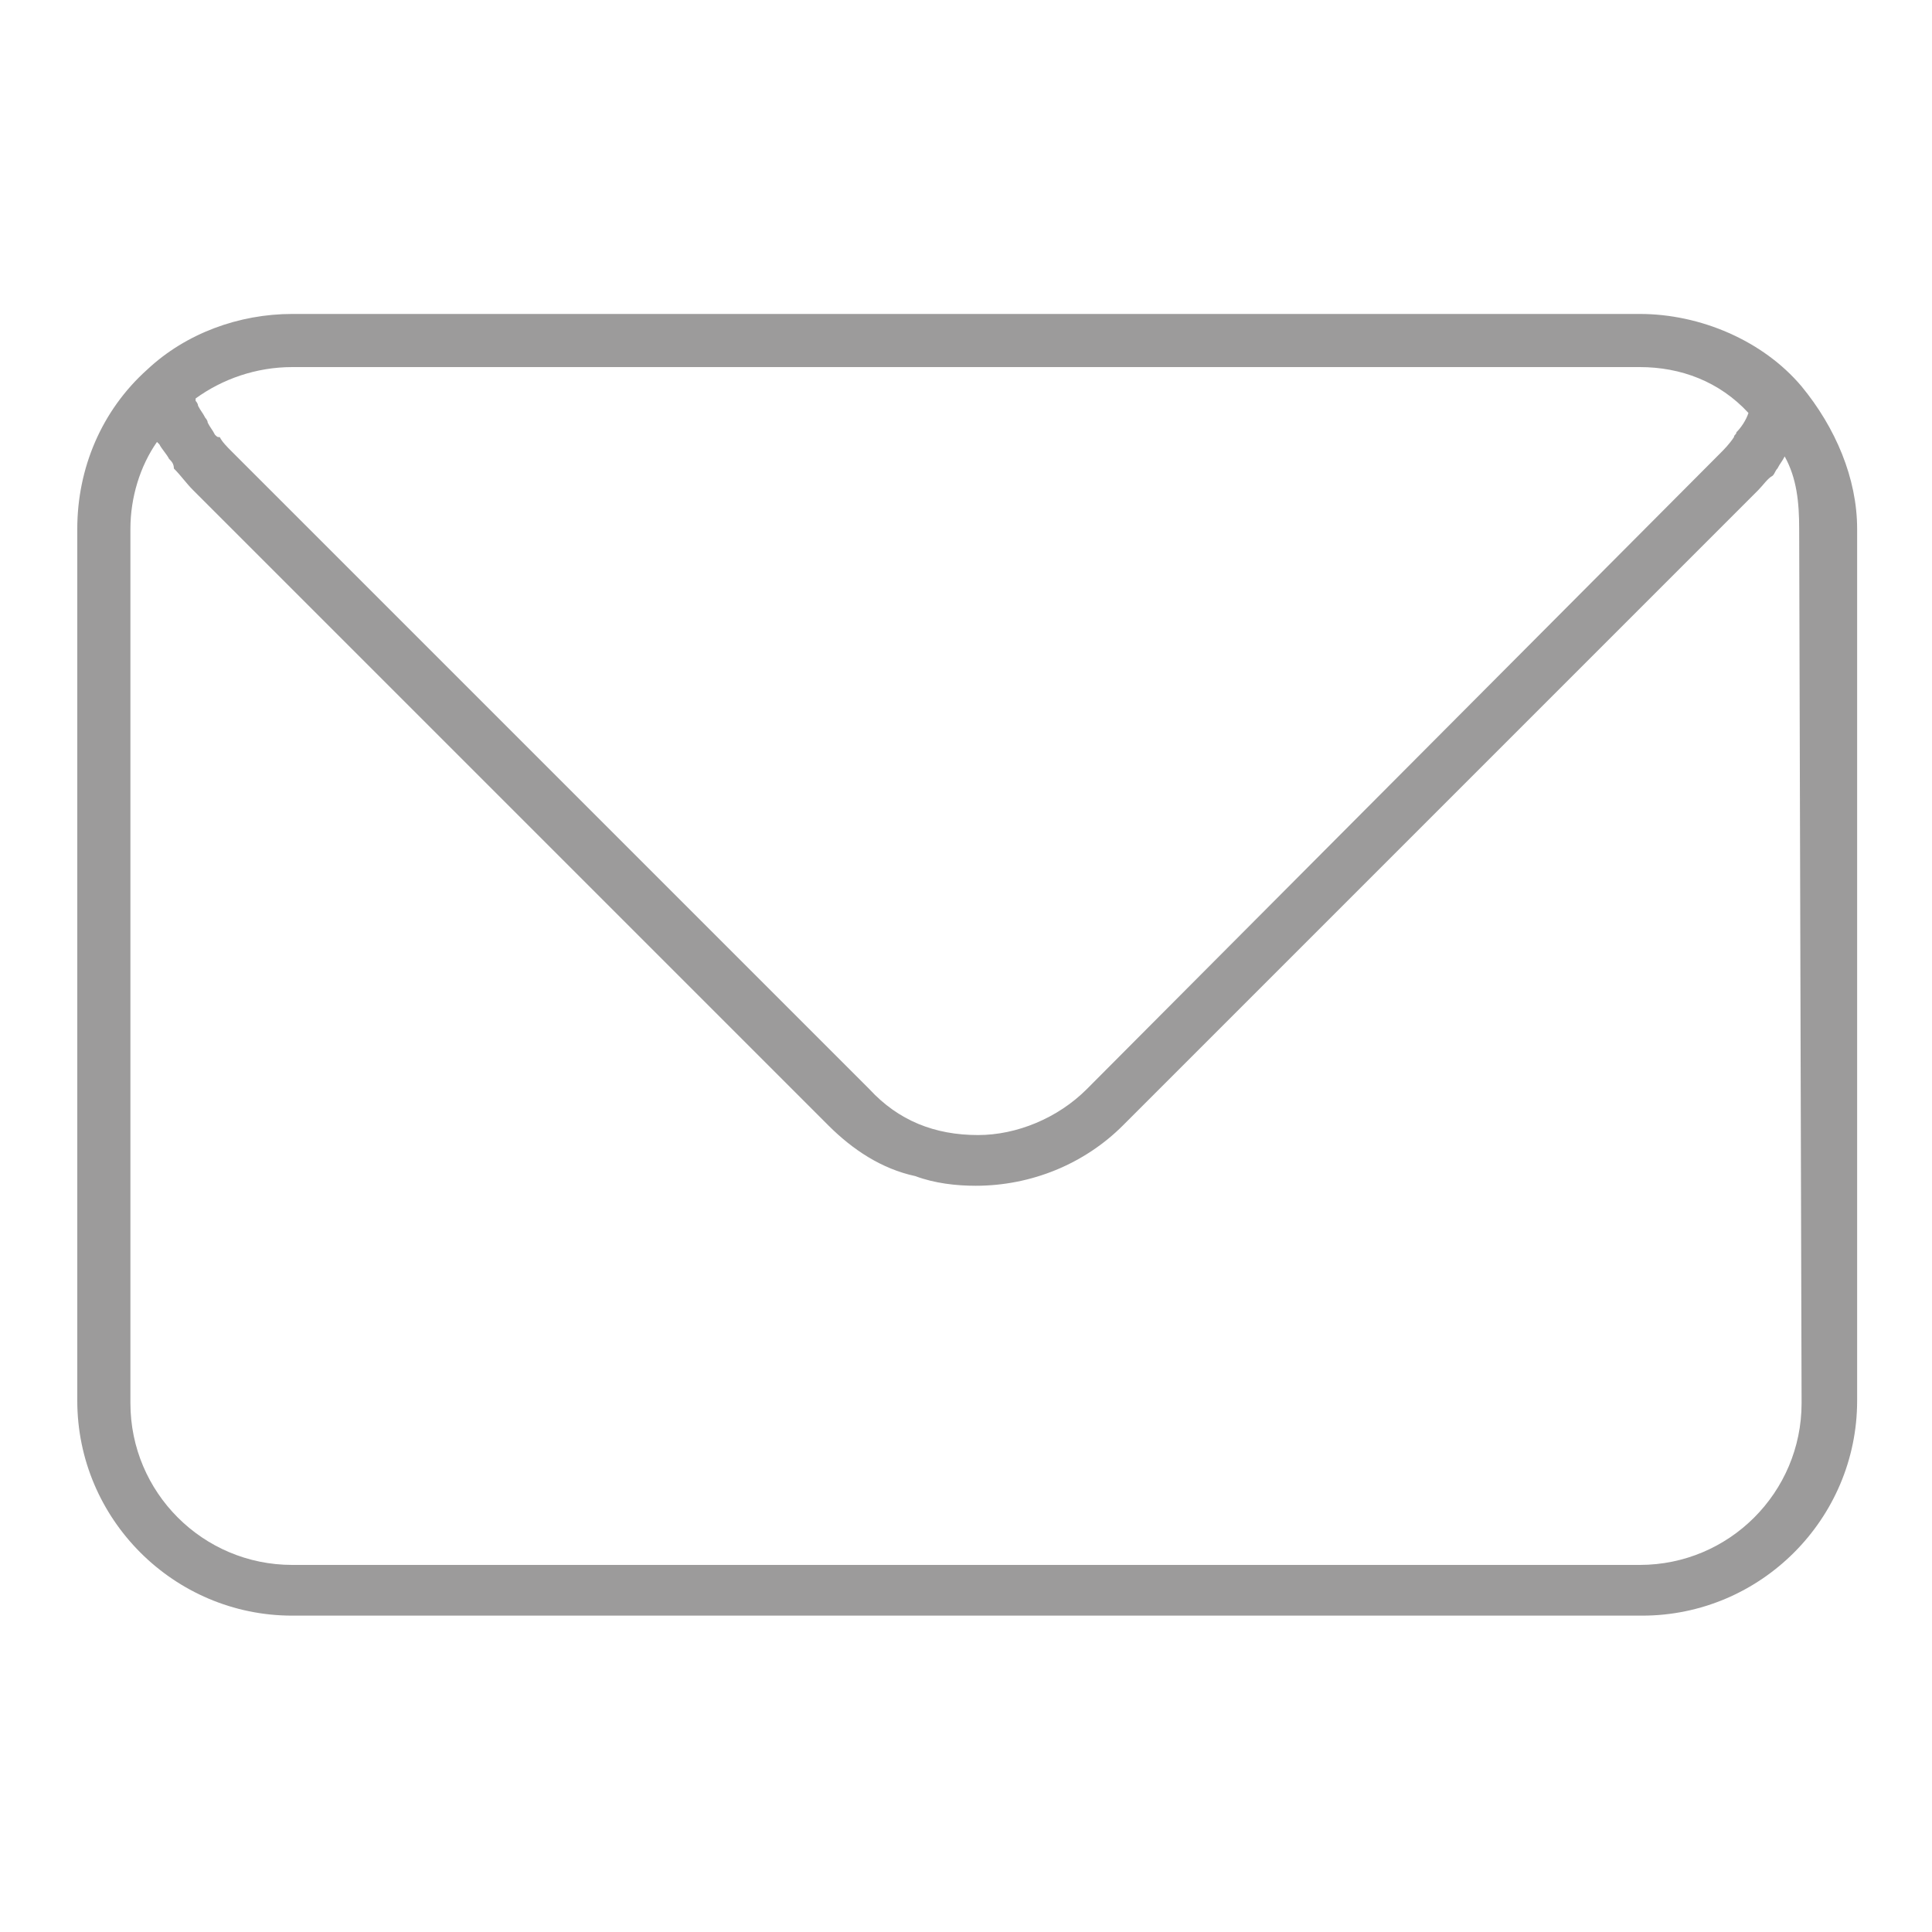 <?xml version="1.0" encoding="utf-8"?>
<!-- Generator: Adobe Illustrator 21.1.0, SVG Export Plug-In . SVG Version: 6.00 Build 0)  -->
<svg version="1.1" id="Ebene_1" xmlns="http://www.w3.org/2000/svg" xmlns:xlink="http://www.w3.org/1999/xlink" x="0px" y="0px"
	 viewBox="0 0 80 80" style="enable-background:new 0 0 80 80;" xml:space="preserve">
<style type="text/css">
	.st0{fill:#9C9B9B;}
</style>
<path class="st0" d="M74.6,16L74.6,16C73,14.1,70.4,13,67.9,13H12.1c-2.2,0-4.4,0.8-6,2.3l0,0c-1.9,1.7-2.9,4.1-2.9,6.6V58
	c0,4.9,4,8.9,8.9,8.9h55.9c4.9,0,8.9-4,8.9-8.9V21.9C76.9,19.8,76,17.7,74.6,16z M67.9,15.2c1.7,0,3.3,0.6,4.5,1.9l0,0
	c-0.1,0.3-0.3,0.6-0.5,0.8c0,0.1-0.1,0.1-0.1,0.2c-0.2,0.3-0.4,0.5-0.6,0.7L45,45.1c-1.2,1.2-2.9,1.9-4.5,1.9
	c-1.8,0-3.3-0.6-4.5-1.9L9.6,18.7c-0.2-0.2-0.4-0.4-0.5-0.6C9,18.1,9,18.1,8.9,18c-0.1-0.2-0.2-0.3-0.3-0.5c0-0.1-0.1-0.2-0.1-0.2
	c-0.1-0.2-0.2-0.3-0.3-0.5c0-0.1-0.1-0.2-0.1-0.2v-0.1c1.1-0.8,2.5-1.3,4-1.3L67.9,15.2L67.9,15.2z M74.6,58.1c0,3.7-3,6.7-6.7,6.7
	H12.1c-3.7,0-6.7-3-6.7-6.7V21.9c0-1.3,0.4-2.6,1.1-3.6l0.1,0.1C6.7,18.6,6.9,18.8,7,19c0.1,0.1,0.2,0.2,0.2,0.4
	C7.5,19.7,7.7,20,8,20.3l26.3,26.3c1,1,2.2,1.8,3.6,2.1c0.8,0.3,1.7,0.4,2.5,0.4c2.3,0,4.5-0.9,6.1-2.5l26.3-26.3
	c0.2-0.2,0.4-0.5,0.6-0.6c0.1-0.1,0.1-0.2,0.2-0.3c0.1-0.2,0.2-0.3,0.3-0.5c0.5,0.9,0.6,1.9,0.6,3L74.6,58.1L74.6,58.1z"/>
</svg>
